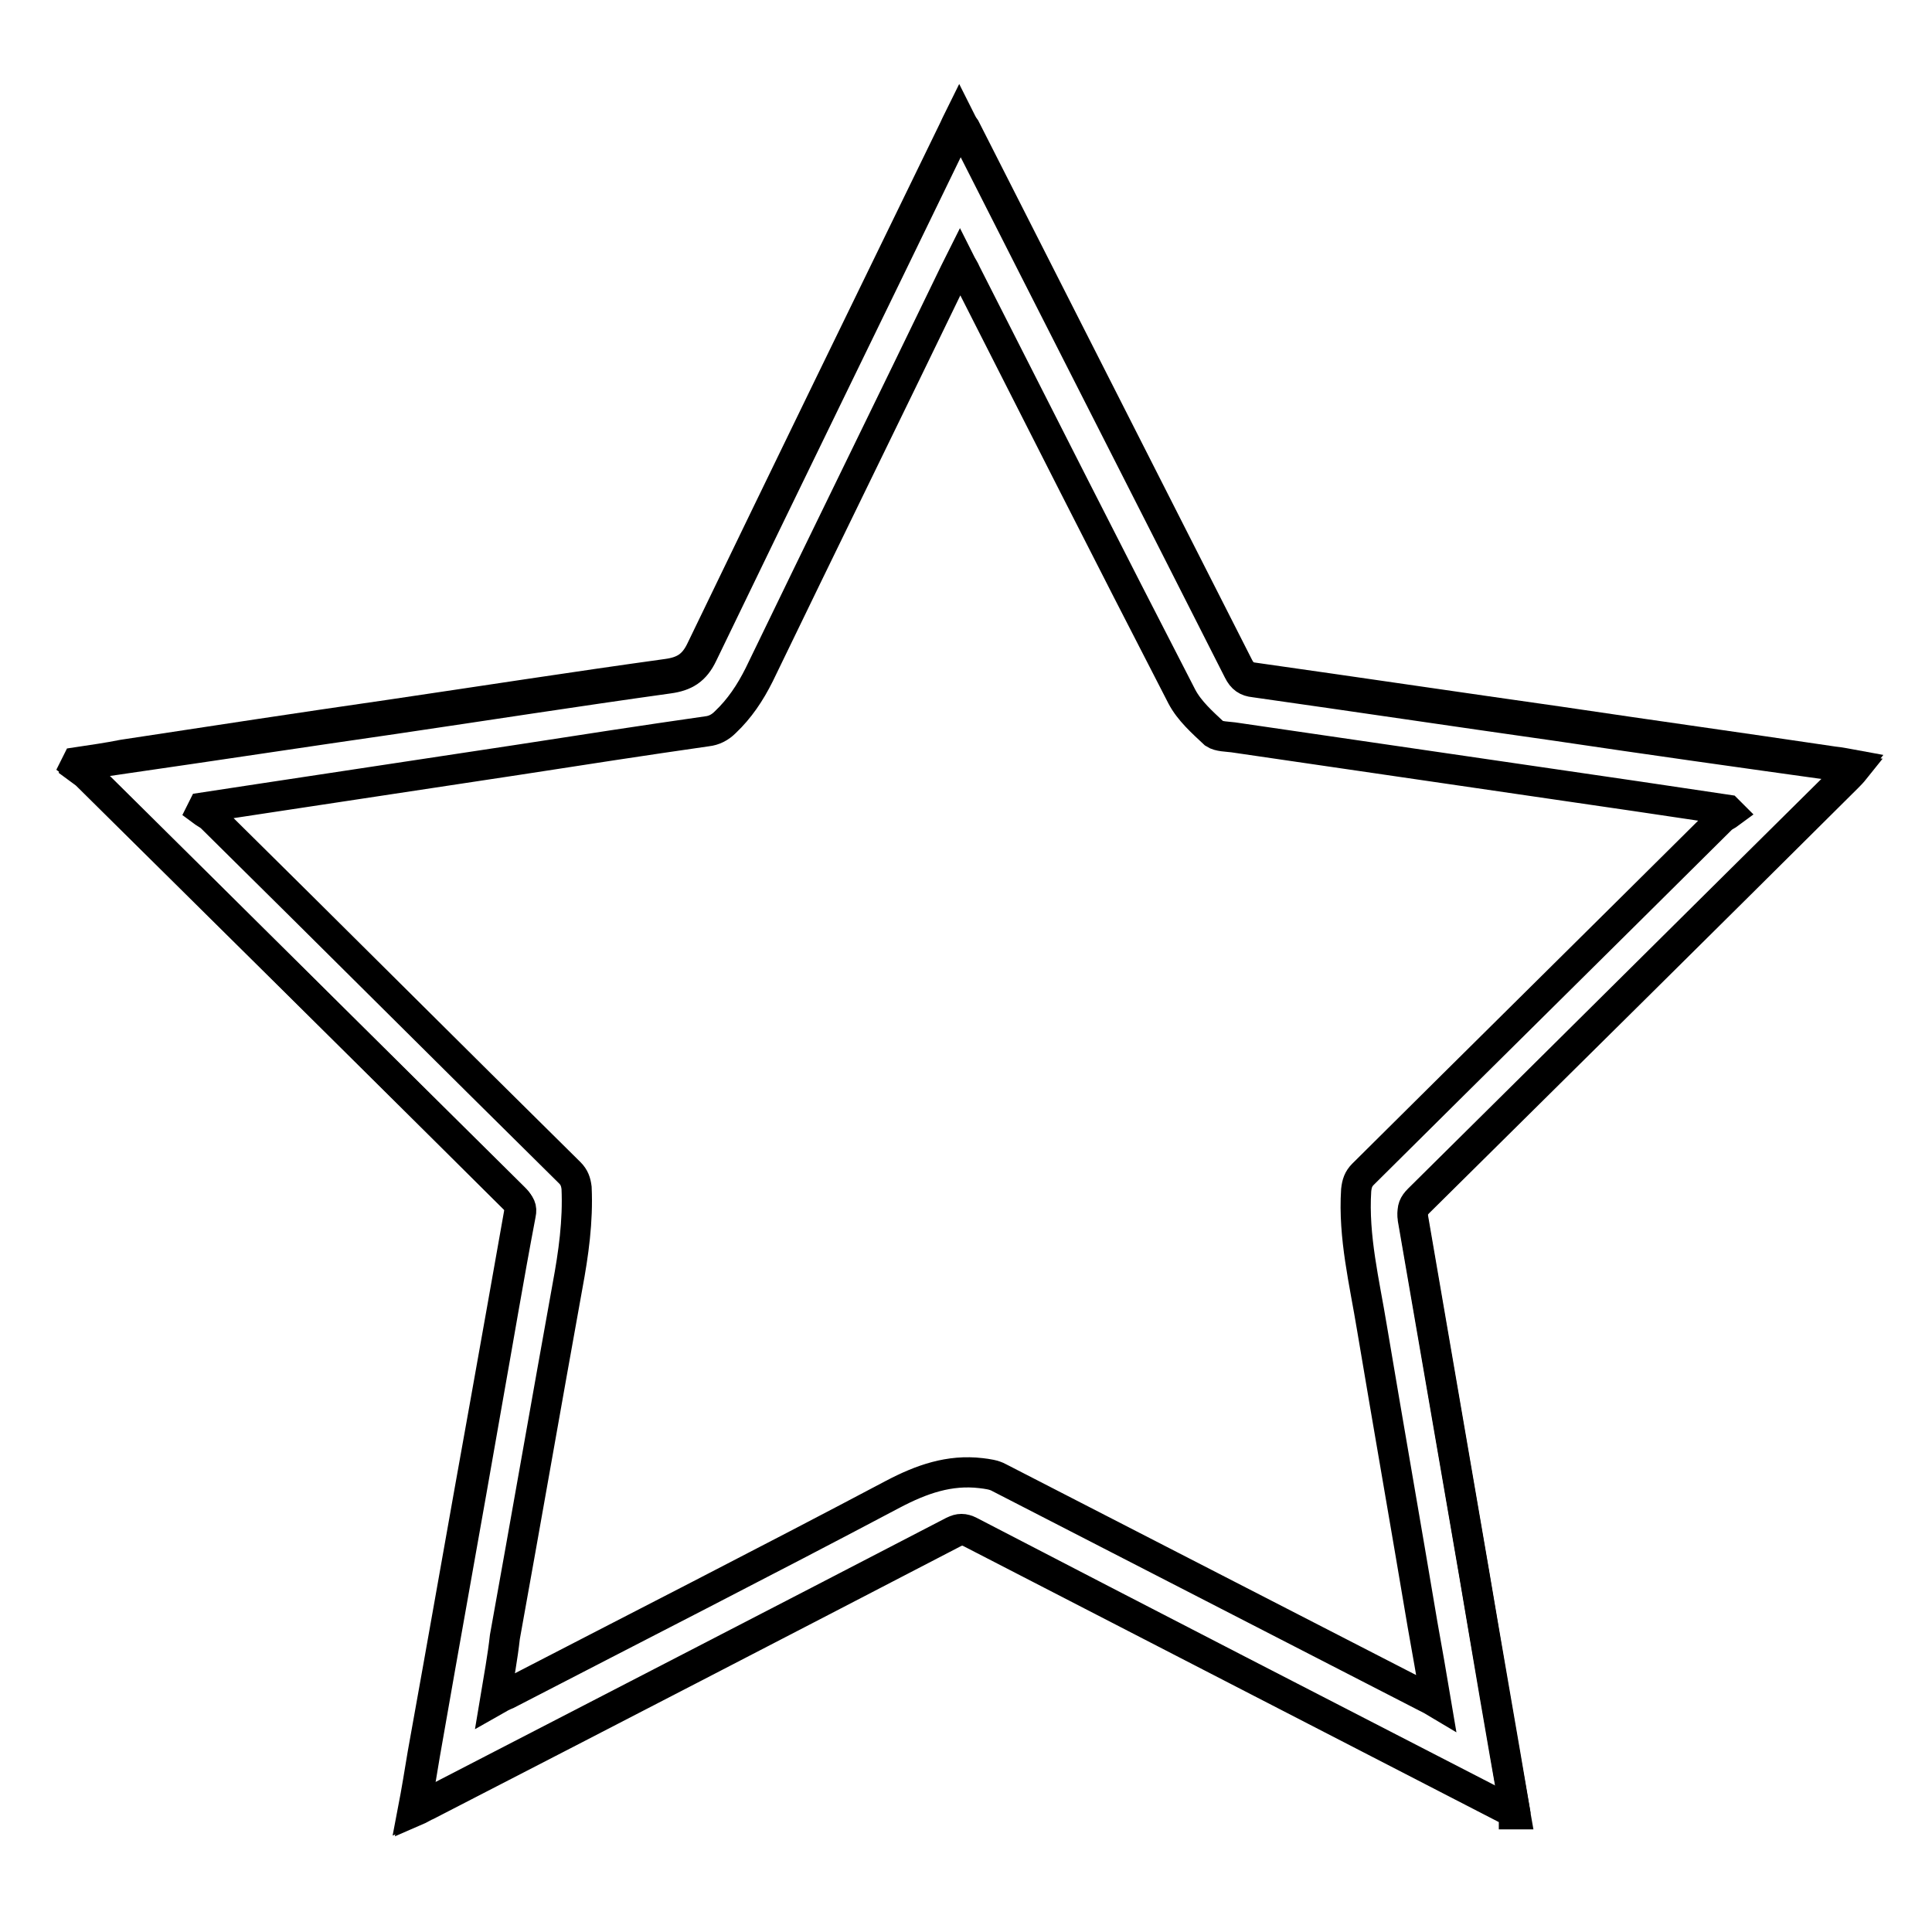 <?xml version="1.0" encoding="utf-8"?>
<!-- Svg Vector Icons : http://www.onlinewebfonts.com/icon -->
<!DOCTYPE svg PUBLIC "-//W3C//DTD SVG 1.1//EN" "http://www.w3.org/Graphics/SVG/1.1/DTD/svg11.dtd">
<svg version="1.1" xmlns="http://www.w3.org/2000/svg" xmlns:xlink="http://www.w3.org/1999/xlink" x="0px" y="0px" viewBox="0 0 256 256" enable-background="new 0 0 256 256" xml:space="preserve">
<g> <path stroke-width="4" fill-opacity="0" stroke="#000000"  d="M200.6,240.3c-0.3-0.2-0.7-0.5-1-0.6c-23.7-12.2-47.3-24.4-71-36.6c-0.8-0.4-1.4-0.4-2.2,0 c-23.3,12.1-46.5,24.1-69.8,36.1c-0.5,0.2-0.9,0.5-1.6,0.8c0.5-2.6,0.9-5.1,1.3-7.5c2.7-15.5,5.5-30.9,8.2-46.4 c1.5-8.4,2.9-16.8,4.5-25.2c0.2-0.9-0.1-1.3-0.7-1.9c-18.9-18.8-37.8-37.5-56.8-56.3c-0.3-0.3-0.8-0.6-1.2-0.9l0.2-0.4 c2-0.3,4-0.6,6.1-0.9C28.4,98.8,40.2,97,52,95.3c12.2-1.8,24.4-3.7,36.6-5.4c2.2-0.3,3.5-1.1,4.5-3.2c11.1-23,22.3-45.9,33.4-68.8 c0.2-0.4,0.4-0.9,0.7-1.5c0.3,0.6,0.5,1,0.8,1.4c12,23.7,24.1,47.4,36.1,71.1c0.5,1,1.1,1.4,2.1,1.5c13.4,1.9,26.8,3.9,40.2,5.8 c12.1,1.8,24.2,3.5,36.4,5.2c1,0.1,1.9,0.3,3,0.5c-0.4,0.5-0.7,0.8-1,1.1c-18.9,18.8-37.8,37.5-56.8,56.3c-0.7,0.7-0.9,1.2-0.8,2.2 c2.7,15.6,5.4,31.3,8.1,46.9c1.8,10.7,3.6,21.3,5.5,32H200.6L200.6,240.3z M65.6,225.3c0.7-0.4,1.1-0.6,1.6-0.8 c17-8.8,34.1-17.5,51.1-26.5c3.8-2,7.5-3.3,11.7-2.8c0.8,0.1,1.7,0.2,2.4,0.6c18.9,9.7,37.7,19.4,56.6,29.1 c0.4,0.2,0.8,0.4,1.3,0.7c-0.6-3.6-1.2-6.9-1.8-10.3c-2.2-13.1-4.5-26.2-6.7-39.3c-1-6.1-2.5-12.1-2.1-18.3 c0.1-0.9,0.3-1.5,0.9-2.1c15.8-15.7,31.7-31.4,47.5-47.1c0.3-0.3,0.8-0.5,1.2-0.8l-0.4-0.4c-4-0.6-8-1.2-12.1-1.8 c-17.8-2.6-35.6-5.2-53.4-7.8c-0.8-0.1-1.9-0.1-2.5-0.5c-1.6-1.5-3.3-3-4.3-4.9c-9.6-18.6-19.1-37.4-28.6-56.1 c-0.2-0.5-0.5-0.9-0.8-1.5c-0.3,0.6-0.5,1-0.7,1.4c-8.6,17.8-17.3,35.5-25.9,53.3c-1.2,2.4-2.6,4.5-4.5,6.3 c-0.7,0.7-1.5,1.1-2.4,1.2c-8.4,1.2-16.8,2.5-25.2,3.8c-11.2,1.7-22.4,3.4-33.7,5.1c-2.6,0.4-5.3,0.8-7.9,1.2l-0.2,0.4 c0.4,0.3,0.8,0.5,1.2,0.8c15.9,15.7,31.7,31.5,47.6,47.2c0.6,0.6,0.8,1.2,0.9,2c0.2,4.4-0.4,8.7-1.2,13c-2.8,15.5-5.5,31-8.3,46.5 C66.6,219.6,66.1,222.3,65.6,225.3L65.6,225.3z"/> <path stroke-width="4" fill-opacity="0" stroke="#000000"  d="M200.6,240.2c-0.3-0.2-0.7-0.5-1-0.6c-23.7-12.2-47.4-24.4-71.1-36.7c-0.8-0.4-1.4-0.4-2.2,0 c-23.3,12.1-46.6,24.1-70,36.2c-0.5,0.2-0.9,0.5-1.6,0.8c0.5-2.6,0.9-5.1,1.3-7.5c2.8-15.5,5.5-31,8.3-46.5 c1.5-8.4,3-16.8,4.5-25.3c0.2-0.9-0.1-1.3-0.7-1.9c-19-18.8-37.9-37.6-56.9-56.4c-0.3-0.3-0.8-0.6-1.2-0.9l0.2-0.4 c2-0.3,4.1-0.6,6.1-1c11.8-1.8,23.6-3.6,35.4-5.3c12.2-1.8,24.4-3.7,36.7-5.4c2.2-0.3,3.5-1.1,4.5-3.2c11.1-23,22.3-46,33.5-69 c0.2-0.4,0.4-0.9,0.7-1.5c0.3,0.6,0.5,1,0.8,1.4C140,40.8,152,64.5,164.1,88.3c0.5,1,1.1,1.4,2.1,1.5c13.4,1.9,26.9,3.9,40.3,5.8 c12.1,1.8,24.3,3.5,36.4,5.3c1,0.1,1.9,0.3,3,0.5c-0.4,0.5-0.7,0.8-1,1.1c-19,18.8-37.9,37.6-56.9,56.4c-0.7,0.7-0.9,1.2-0.8,2.2 c2.7,15.7,5.4,31.4,8.1,47.1c1.8,10.7,3.7,21.4,5.5,32.1C200.8,240.2,200.7,240.2,200.6,240.2L200.6,240.2z"/></g>
</svg>
